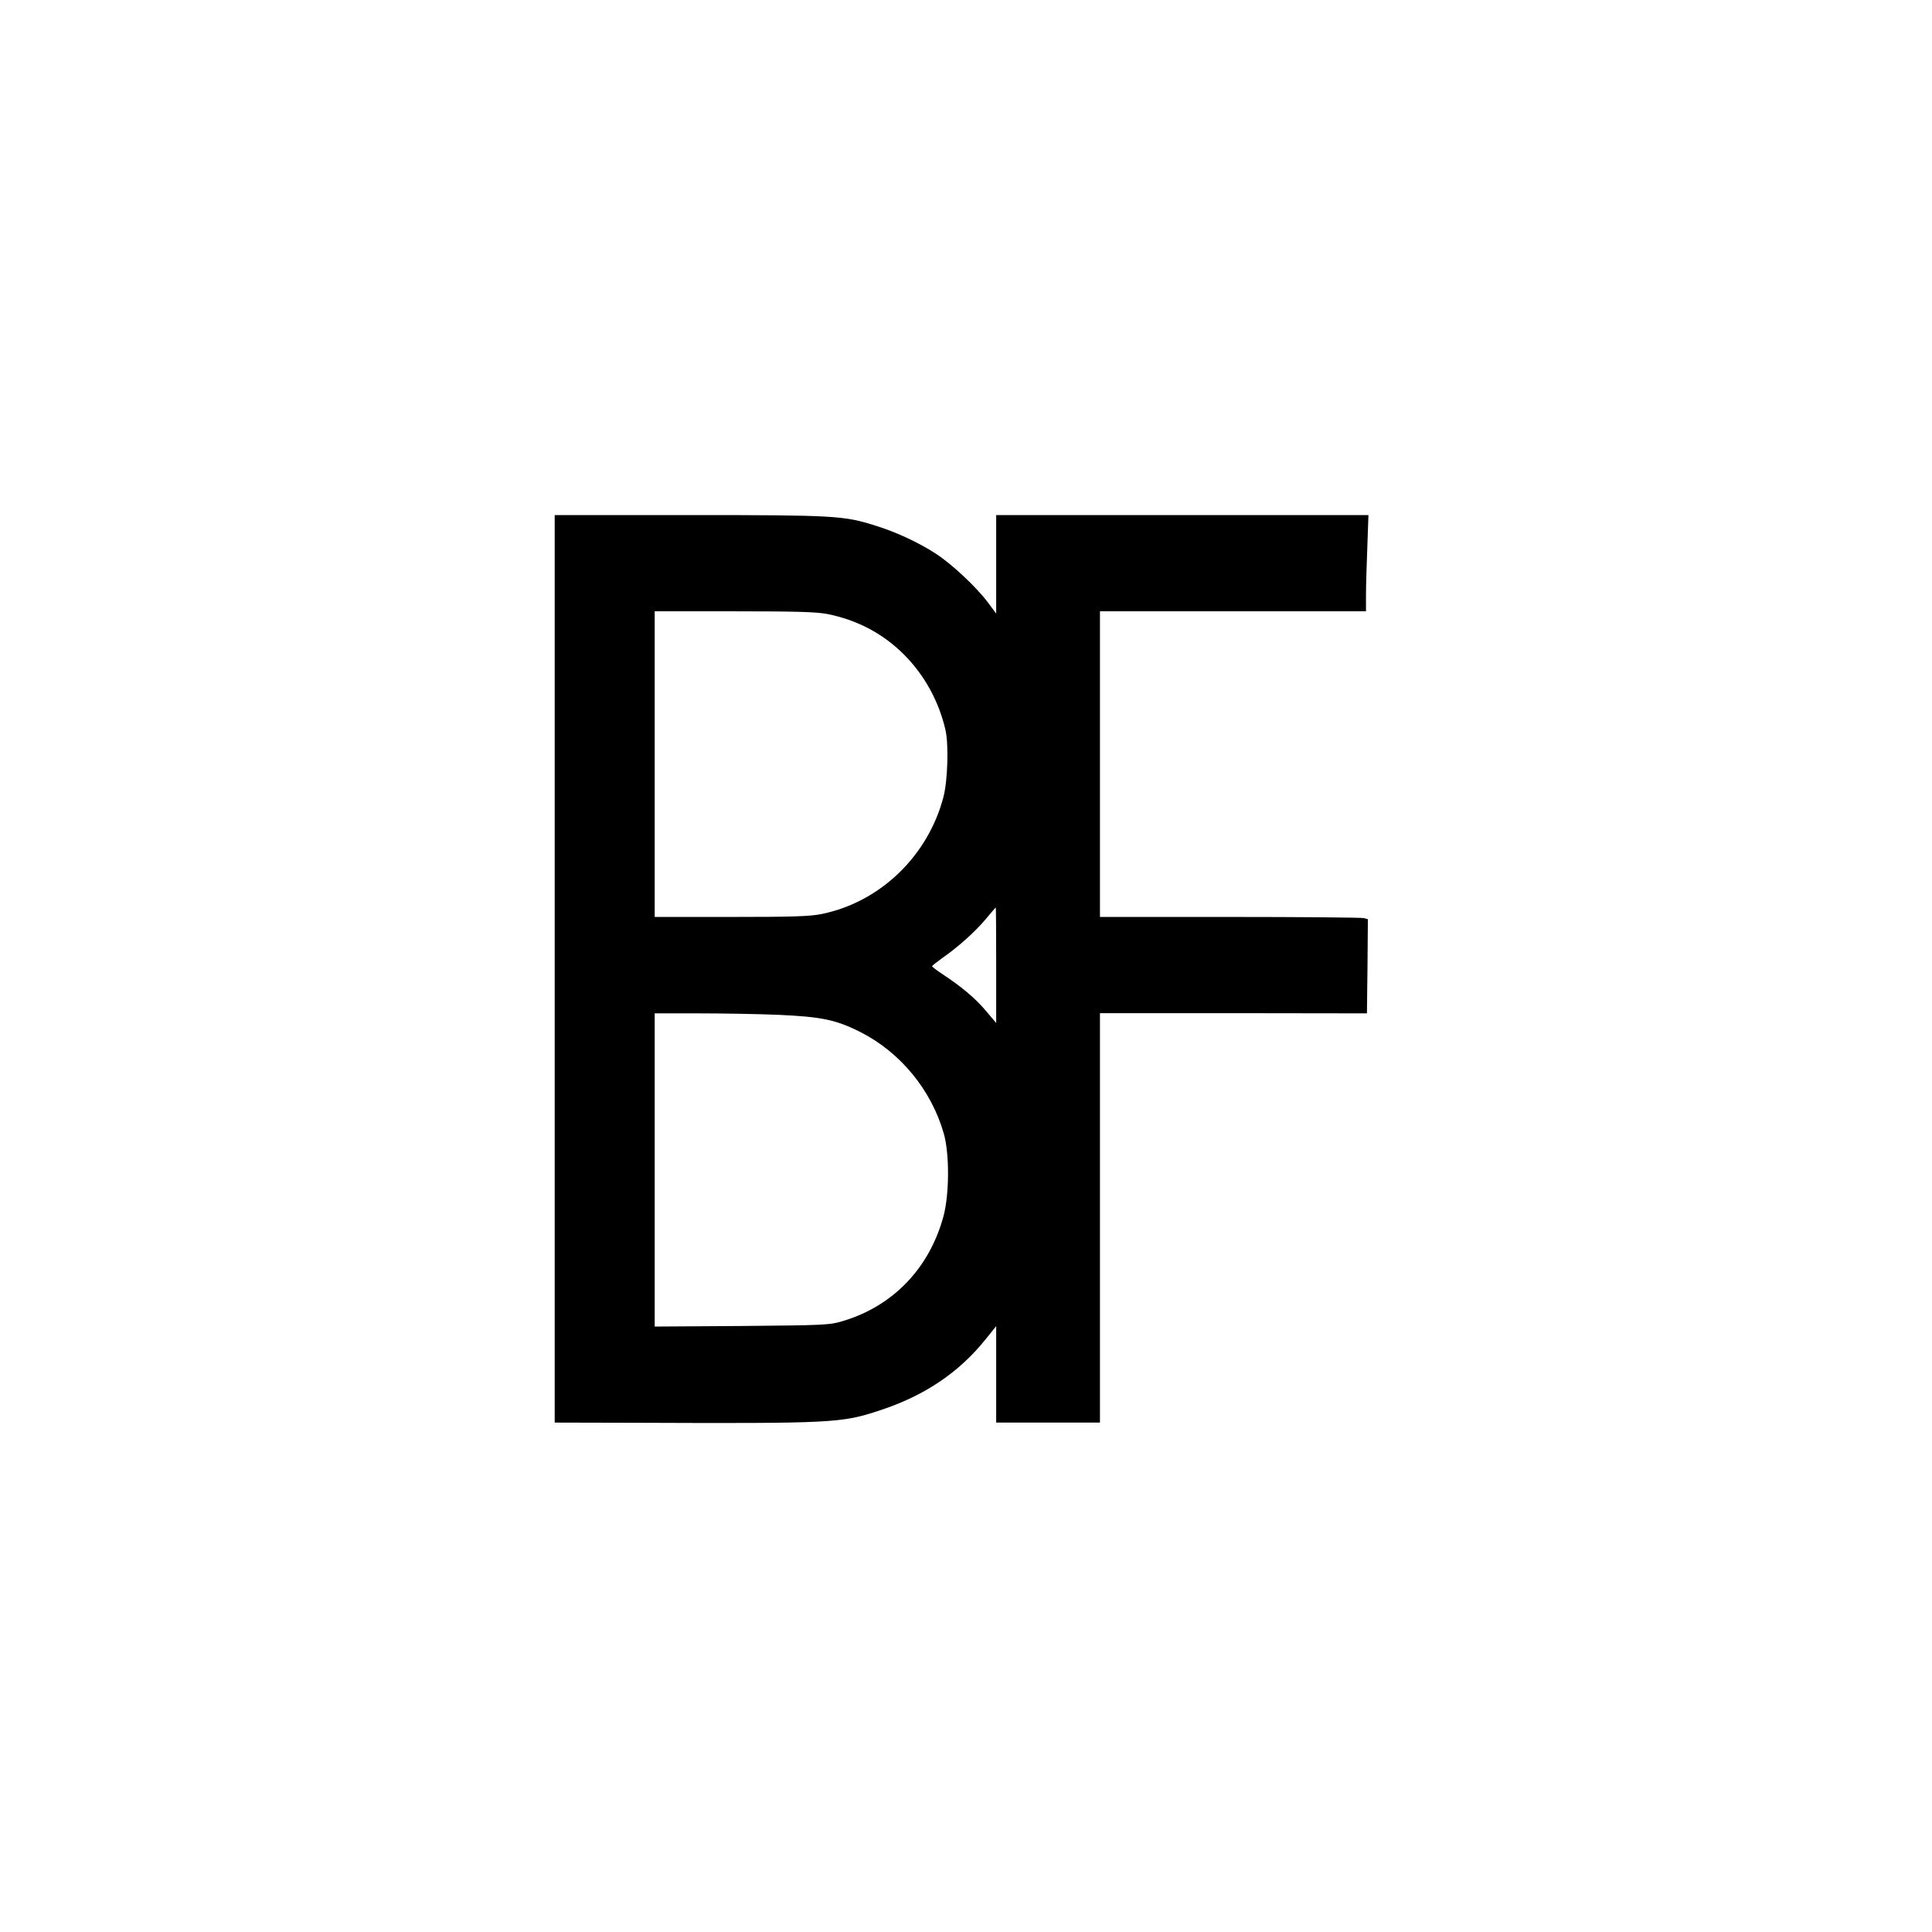 <?xml version="1.0" standalone="no"?>
<!DOCTYPE svg PUBLIC "-//W3C//DTD SVG 20010904//EN"
 "http://www.w3.org/TR/2001/REC-SVG-20010904/DTD/svg10.dtd">
<svg version="1.0" xmlns="http://www.w3.org/2000/svg"
 width="1024pt" height="1024pt" viewBox="0 0 1024 1024"
 preserveAspectRatio="xMidYMid meet">
<g transform="translate(0,1024) scale(0.1,-0.1)"
fill="#000000" stroke="none">
<path d="M2940 5105 l0 -2405 413 -1 c1067 -4 1106 -2 1311 66 233 76 417 199
557 373 l59 73 0 -255 0 -256 275 0 275 0 0 1085 0 1085 708 0 707 -1 3 249 2
250 -22 6 c-13 3 -332 6 -710 6 l-688 0 0 810 0 810 705 0 705 0 0 83 c0 45 3
160 7 255 l6 172 -986 0 -987 0 0 -261 0 -261 -44 59 c-62 83 -193 205 -277
259 -89 58 -209 114 -319 148 -167 53 -214 56 -987 56 l-713 0 0 -2405z m1443
1881 c158 -31 296 -103 408 -215 109 -109 185 -248 220 -399 18 -78 12 -267
-10 -354 -81 -313 -334 -558 -644 -622 -62 -13 -151 -16 -482 -16 l-405 0 0
810 0 810 419 0 c323 0 436 -3 494 -14z m897 -1862 l0 -306 -55 65 c-56 66
-127 126 -227 192 -32 21 -58 41 -58 44 1 3 25 22 54 43 85 59 177 142 231
207 28 33 51 61 53 61 1 0 2 -138 2 -306z m-1150 -263 c222 -10 302 -26 430
-91 212 -107 376 -307 442 -537 31 -108 30 -320 -1 -438 -74 -275 -266 -476
-531 -556 -72 -22 -91 -23 -537 -27 l-463 -3 0 830 0 830 228 0 c125 0 319 -3
432 -8z"/>
</g>
</svg>
